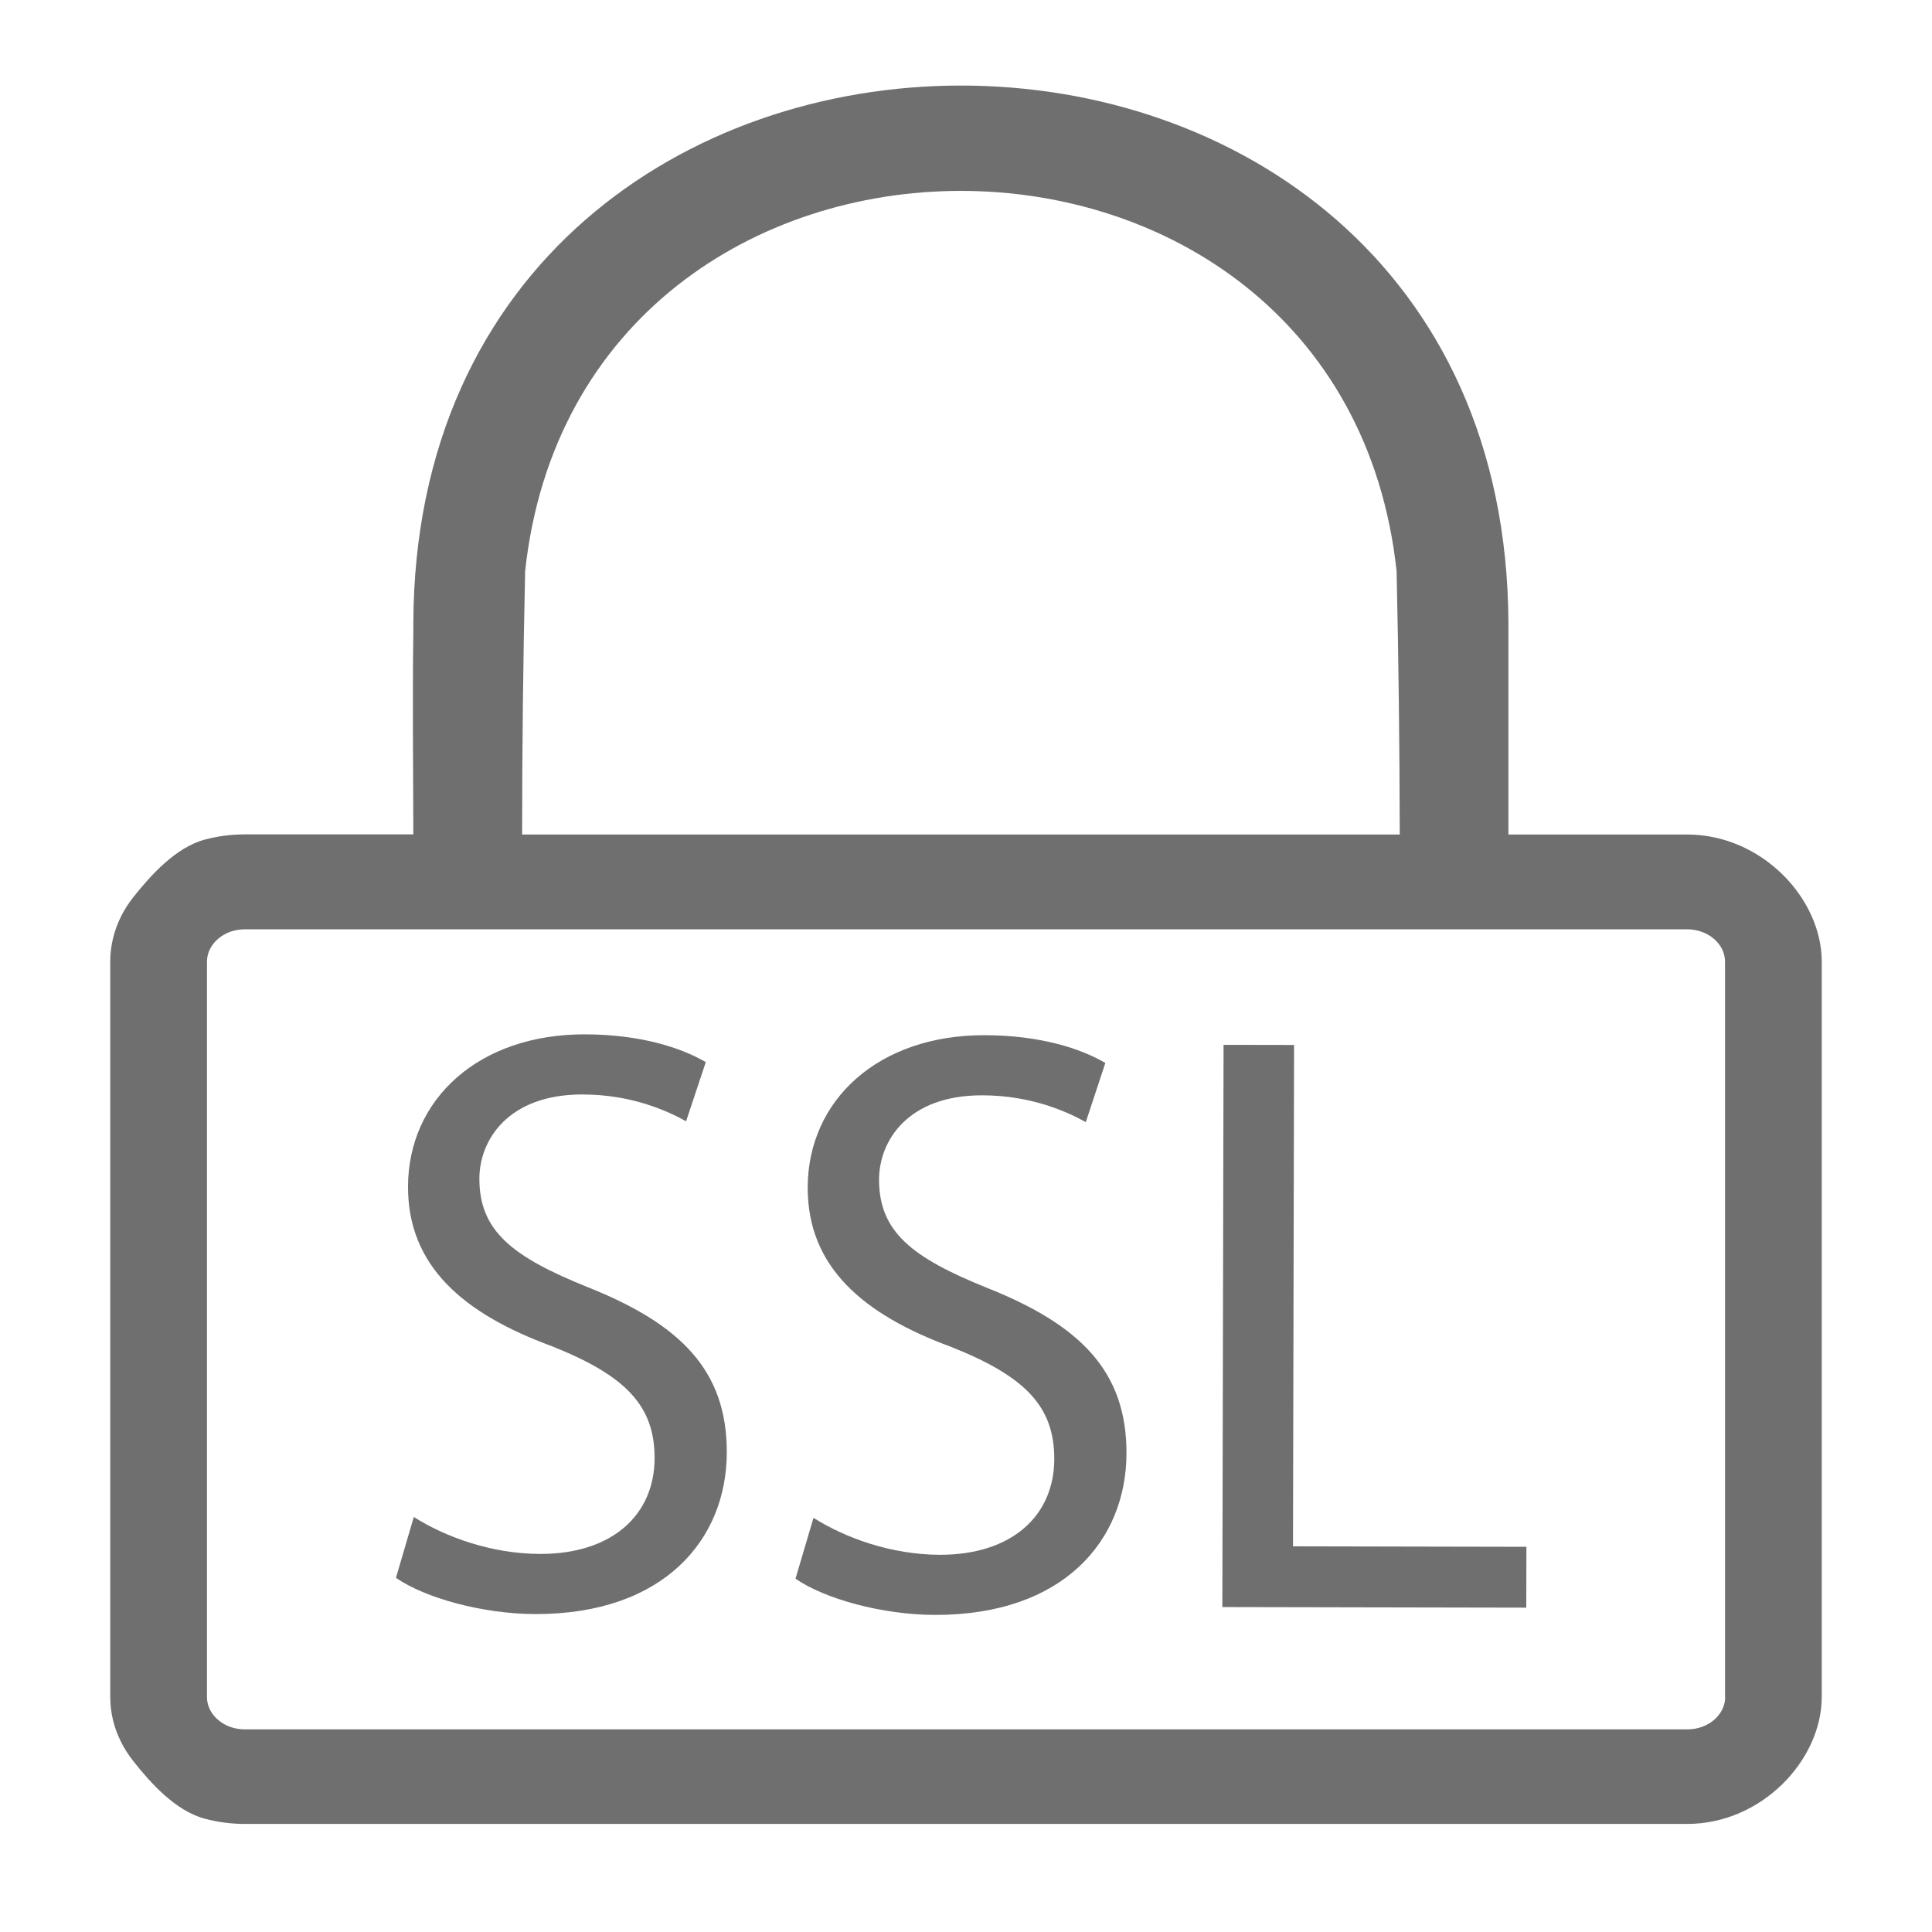 <?xml version="1.0" encoding="utf-8"?>
<!-- Generator: Adobe Illustrator 27.3.1, SVG Export Plug-In . SVG Version: 6.00 Build 0)  -->
<svg version="1.1" id="Layer_1" xmlns="http://www.w3.org/2000/svg" xmlns:xlink="http://www.w3.org/1999/xlink" x="0px" y="0px"
	 viewBox="0 0 160 160" style="enable-background:new 0 0 160 160;" xml:space="preserve">
<style type="text/css">
	.st0{fill:#706F6F;}
</style>
<path class="st0" d="M34.27,125.63c2.62,1.66,6.43,3.05,10.46,3.06c5.97,0.01,9.47-3.23,9.48-7.93c0.01-4.35-2.4-6.84-8.5-9.27
	c-7.37-2.71-11.93-6.65-11.92-13.22c0.02-7.25,5.86-12.63,14.66-12.61c4.63,0.01,7.98,1.12,10,2.3l-1.63,4.9
	c-1.48-0.83-4.49-2.22-8.58-2.22c-6.17-0.01-8.53,3.78-8.54,6.96c-0.01,4.35,2.74,6.49,8.98,9c7.64,3.05,11.53,6.86,11.51,13.7
	c-0.02,7.19-5.2,13.39-15.86,13.37c-4.36-0.01-9.13-1.33-11.54-3L34.27,125.63z"/>
<path class="st0" d="M67.37,125.7c2.62,1.66,6.43,3.05,10.46,3.06c5.97,0.01,9.47-3.23,9.48-7.93c0.01-4.35-2.4-6.84-8.5-9.27
	c-7.37-2.71-11.93-6.65-11.92-13.22c0.02-7.25,5.86-12.63,14.66-12.61c4.63,0.01,7.98,1.12,9.99,2.3l-1.62,4.9
	c-1.48-0.83-4.49-2.22-8.58-2.22c-6.17-0.01-8.53,3.78-8.54,6.96c-0.01,4.35,2.74,6.49,8.98,9c7.64,3.05,11.53,6.86,11.51,13.7
	c-0.02,7.19-5.2,13.39-15.87,13.37c-4.36-0.01-9.13-1.33-11.54-3L67.37,125.7z"/>
<path class="st0" d="M101.33,86.53l5.84,0.01l-0.09,41.52l19.33,0.04l-0.01,5.04l-25.17-0.05L101.33,86.53z"/>
<path class="st0" d="M139.72,69.11h-14.8V51.56c-0.27-59.32-90.43-59.28-90.69,0v0.86c-0.08,5.8-0.01,10.84,0,16.68H20.28
	c-1.15,0-2.27,0.15-3.31,0.43c-2.44,0.65-4.52,3-5.93,4.77c-0.4,0.51-0.75,1.05-1.03,1.62c-0.56,1.14-0.88,2.39-0.88,3.71v60.89
	c0,1.32,0.31,2.57,0.88,3.71c0.28,0.57,0.63,1.11,1.03,1.62c1.4,1.77,3.48,4.12,5.93,4.77c1.05,0.28,2.16,0.43,3.31,0.43h119.45
	c6.15,0,11.14-5.27,11.14-10.53V79.65C150.87,74.38,145.88,69.11,139.72,69.11z M43.49,47.29c4.56-41.99,67.62-41.96,72.17,0
	c0.16,7.16,0.25,14.44,0.26,21.82h-6.79H51.87h-8.63C43.24,61.73,43.33,54.46,43.49,47.29z M142.33,142.04
	c-0.34,0.43-0.82,0.77-1.38,0.97c-0.38,0.14-0.79,0.21-1.22,0.21H20.28c-0.43,0-0.85-0.08-1.22-0.21c-0.56-0.2-1.04-0.55-1.38-0.97
	c-0.34-0.43-0.54-0.95-0.54-1.5V79.65c0-0.74,0.35-1.41,0.92-1.9s1.35-0.79,2.22-0.79h19.5h80.44h19.5c1.73,0,3.14,1.21,3.14,2.69
	v60.89h0.01C142.87,141.1,142.67,141.61,142.33,142.04z"/>
</svg>
